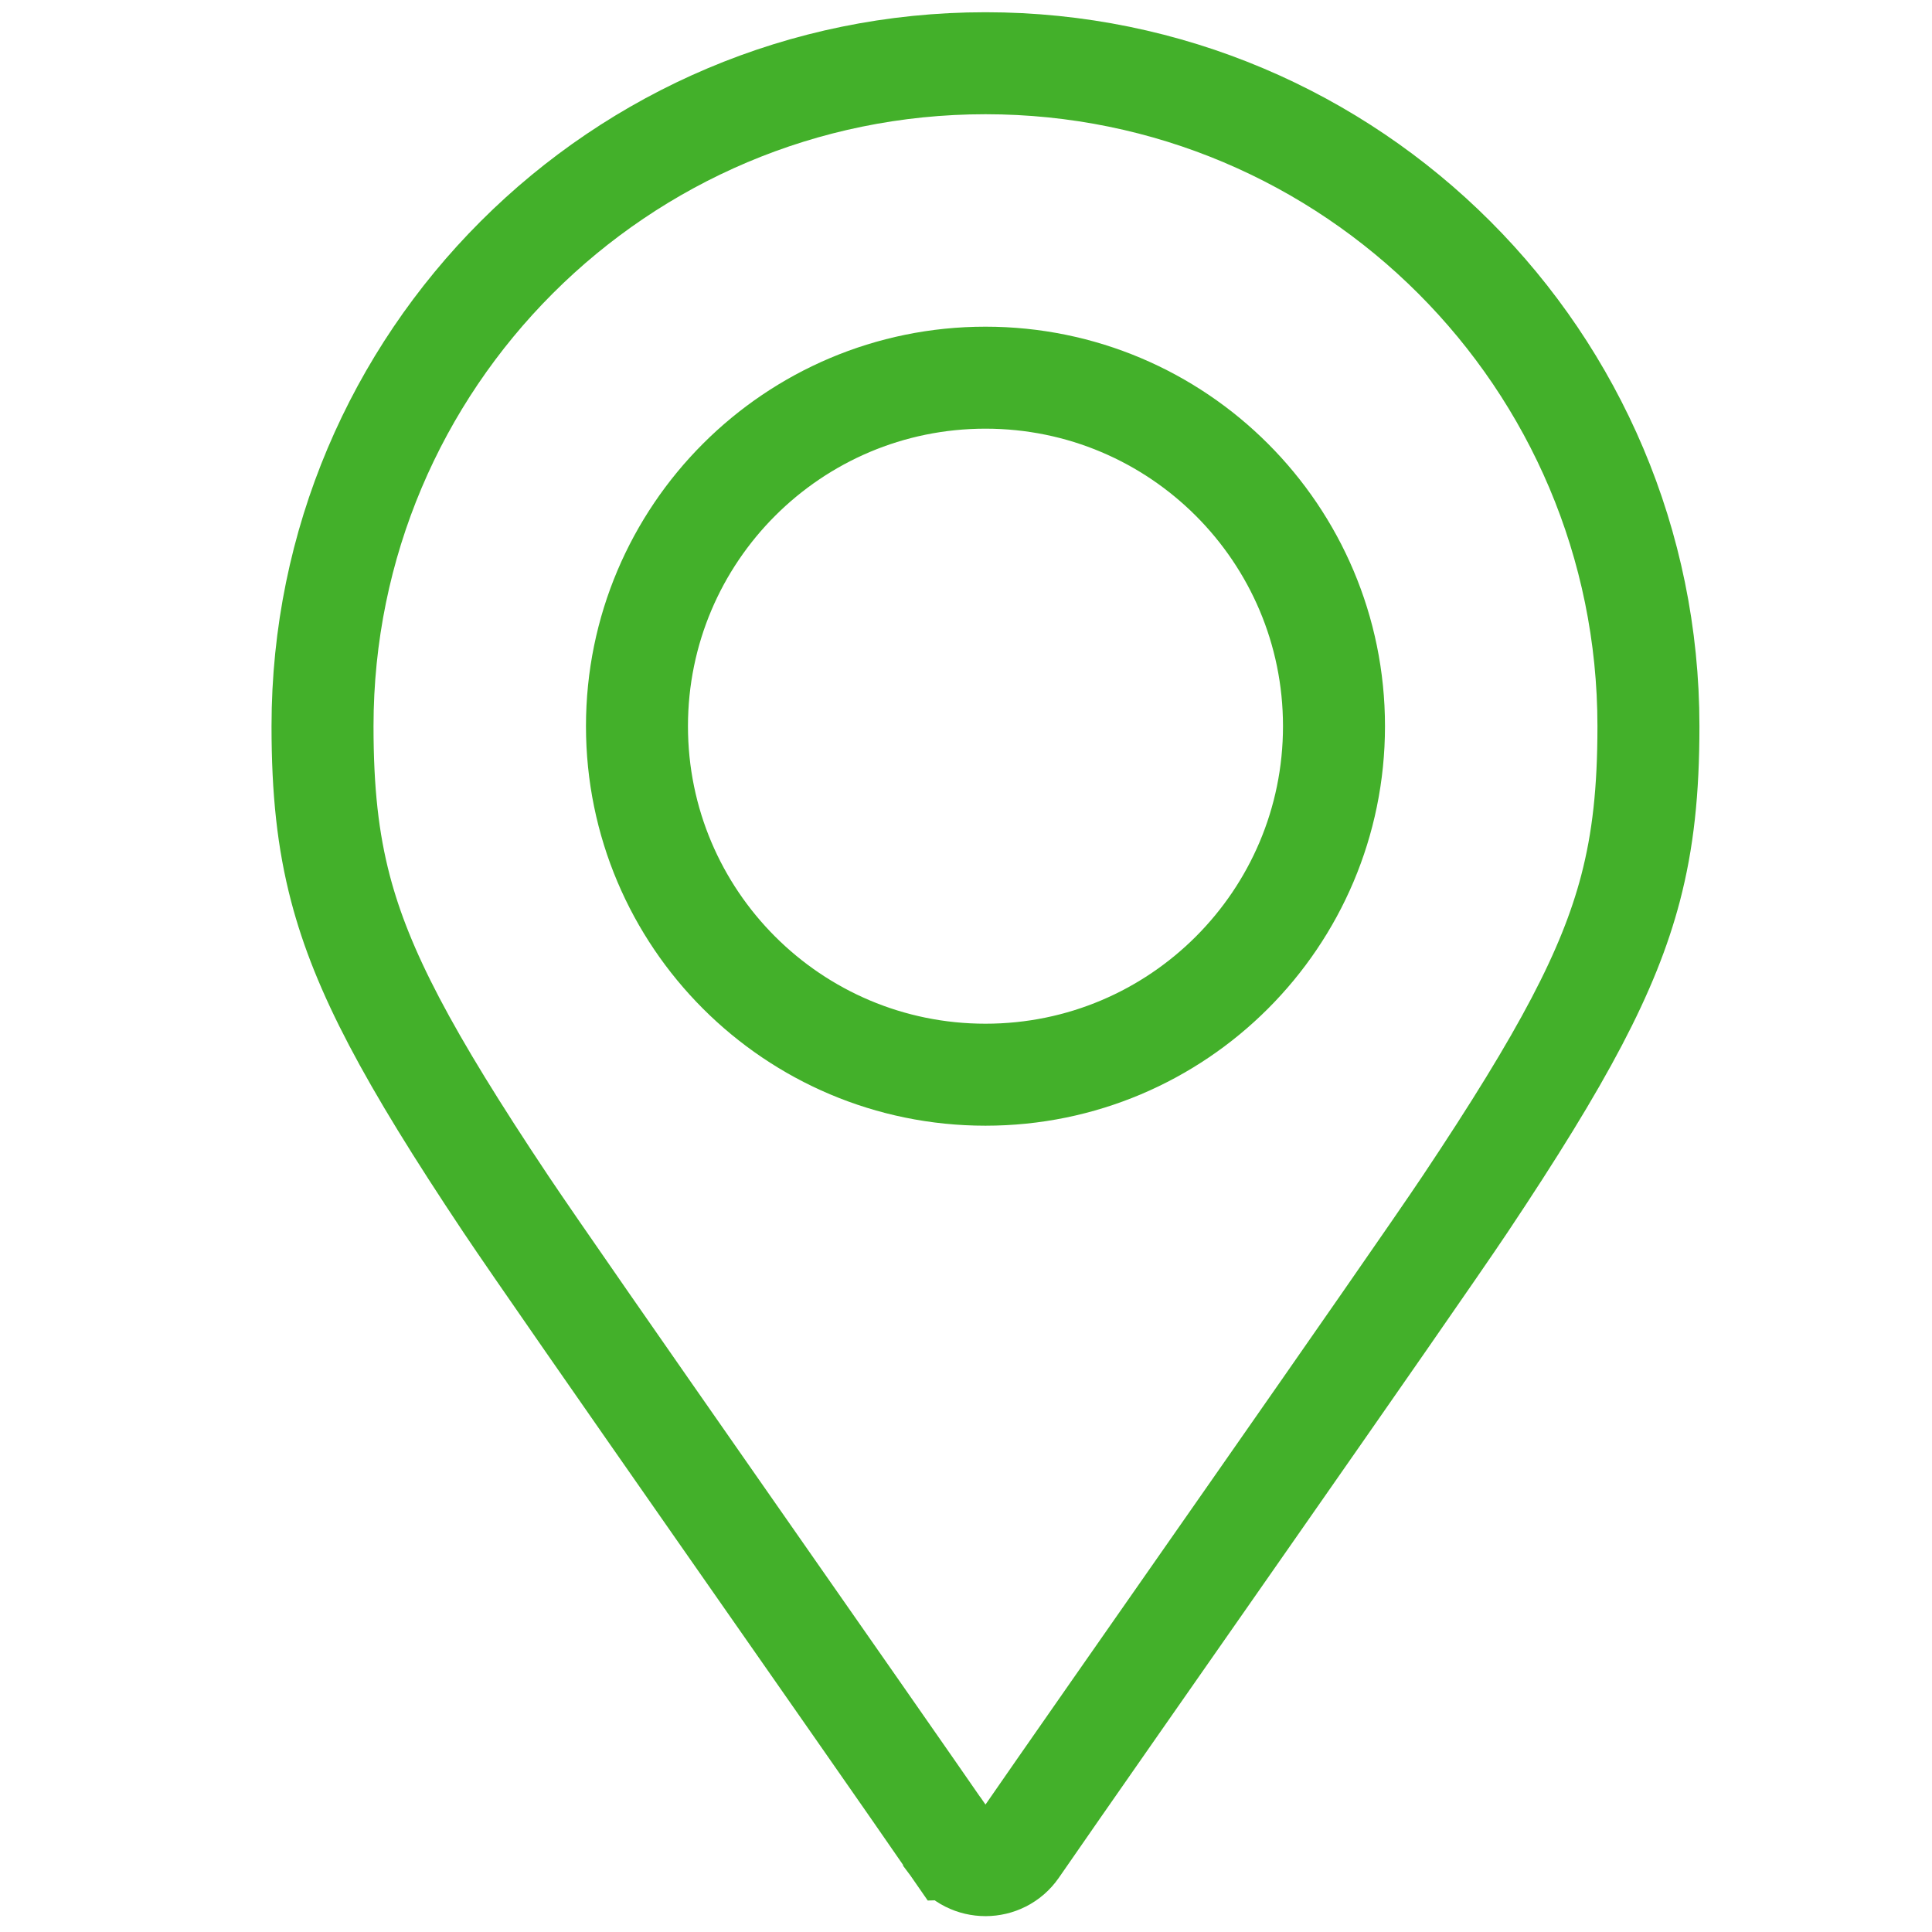 <?xml version="1.0" encoding="UTF-8" standalone="no"?>
<svg
   xmlns:dc="http://purl.org/dc/elements/1.1/"
   xmlns:cc="http://creativecommons.org/ns#"
   xmlns:rdf="http://www.w3.org/1999/02/22-rdf-syntax-ns#"
   xmlns:svg="http://www.w3.org/2000/svg"
   xmlns="http://www.w3.org/2000/svg"
   xmlns:xlink="http://www.w3.org/1999/xlink"
   xmlns:sodipodi="http://sodipodi.sourceforge.net/DTD/sodipodi-0.dtd"
   xmlns:inkscape="http://www.inkscape.org/namespaces/inkscape"
   width="24px"
   height="24px"
   viewBox="0 0 24 24"
   version="1.1"
   id="svg15"
   sodipodi:docname="address.svg"
   inkscape:version="0.92.4 (5da689c313, 2019-01-14)">
  <sodipodi:namedview
     pagecolor="#ffffff"
     bordercolor="#666666"
     borderopacity="1"
     objecttolerance="10"
     gridtolerance="10"
     guidetolerance="10"
     inkscape:pageopacity="0"
     inkscape:pageshadow="2"
     inkscape:window-width="1920"
     inkscape:window-height="1017"
     id="namedview17"
     showgrid="false"
     inkscape:zoom="9.8333333"
     inkscape:cx="15.152542"
     inkscape:cy="10.474576"
     inkscape:window-x="1912"
     inkscape:window-y="-8"
     inkscape:window-maximized="1"
     inkscape:current-layer="svg15" />
  <!-- Generator: Sketch 51.2 (57519) - http://www.bohemiancoding.com/sketch -->
  <title
     id="title2">address</title>
  <desc
     id="desc4">Created with Sketch.</desc>
  <defs
     id="defs7">
    <path
       d="M11.281,21.29 C5.983,13.611 5,12.822 5,10 C5,6.134 8.134,3 12,3 C15.866,3 19,6.134 19,10 C19,12.822 18.017,13.611 12.719,21.29 C12.372,21.792 11.628,21.792 11.281,21.29 Z M12,12.917 C13.611,12.917 14.917,11.611 14.917,10 C14.917,8.389 13.611,7.083 12,7.083 C10.389,7.083 9.083,8.389 9.083,10 C9.083,11.611 10.389,12.917 12,12.917 Z"
       id="path-1" />
  </defs>
  <g
     id="address"
     transform="matrix(1.267,0,0,1.267,-2.962,-3.649)"
     style="fill:none;fill-rule:evenodd;stroke:none;stroke-width:1">
    <mask
       id="mask-2"
       fill="white">
      <use
         xlink:href="#path-1"
         id="use9"
         x="0"
         y="0"
         width="100%"
         height="100%" />
    </mask>
    <path
       d="m 11.692,21.006 c 0.149,0.215 0.468,0.214 0.616,3.39e-4 0.839,-1.216 3.859,-5.519 4.394,-6.32 0.969,-1.452 1.41,-2.288 1.622,-3.095 C 18.447,11.121 18.5,10.636 18.5,10 18.5,6.41 15.59,3.5 12,3.5 8.41,3.5 5.5,6.41 5.5,10 c 0,0.636 0.053,1.121 0.176,1.591 0.212,0.807 0.653,1.643 1.622,3.095 0.535,0.801 3.554,5.103 4.393,6.32 z m 0,1e-6 c 7.8e-5,1.12e-4 1.56e-4,2.25e-4 2.33e-4,3.38e-4 l -4.67e-4,-6.76e-4 c 7.8e-5,1.12e-4 1.56e-4,2.25e-4 2.34e-4,3.37e-4 z M 12,13.417 c -1.887,0 -3.417,-1.53 -3.417,-3.417 0,-1.887 1.53,-3.417 3.417,-3.417 1.887,0 3.417,1.53 3.417,3.417 0,1.887 -1.53,3.417 -3.417,3.417 z"
       id="path12"
       inkscape:connector-curvature="0"
       style="stroke:#43b02a" />
  </g>
</svg>
